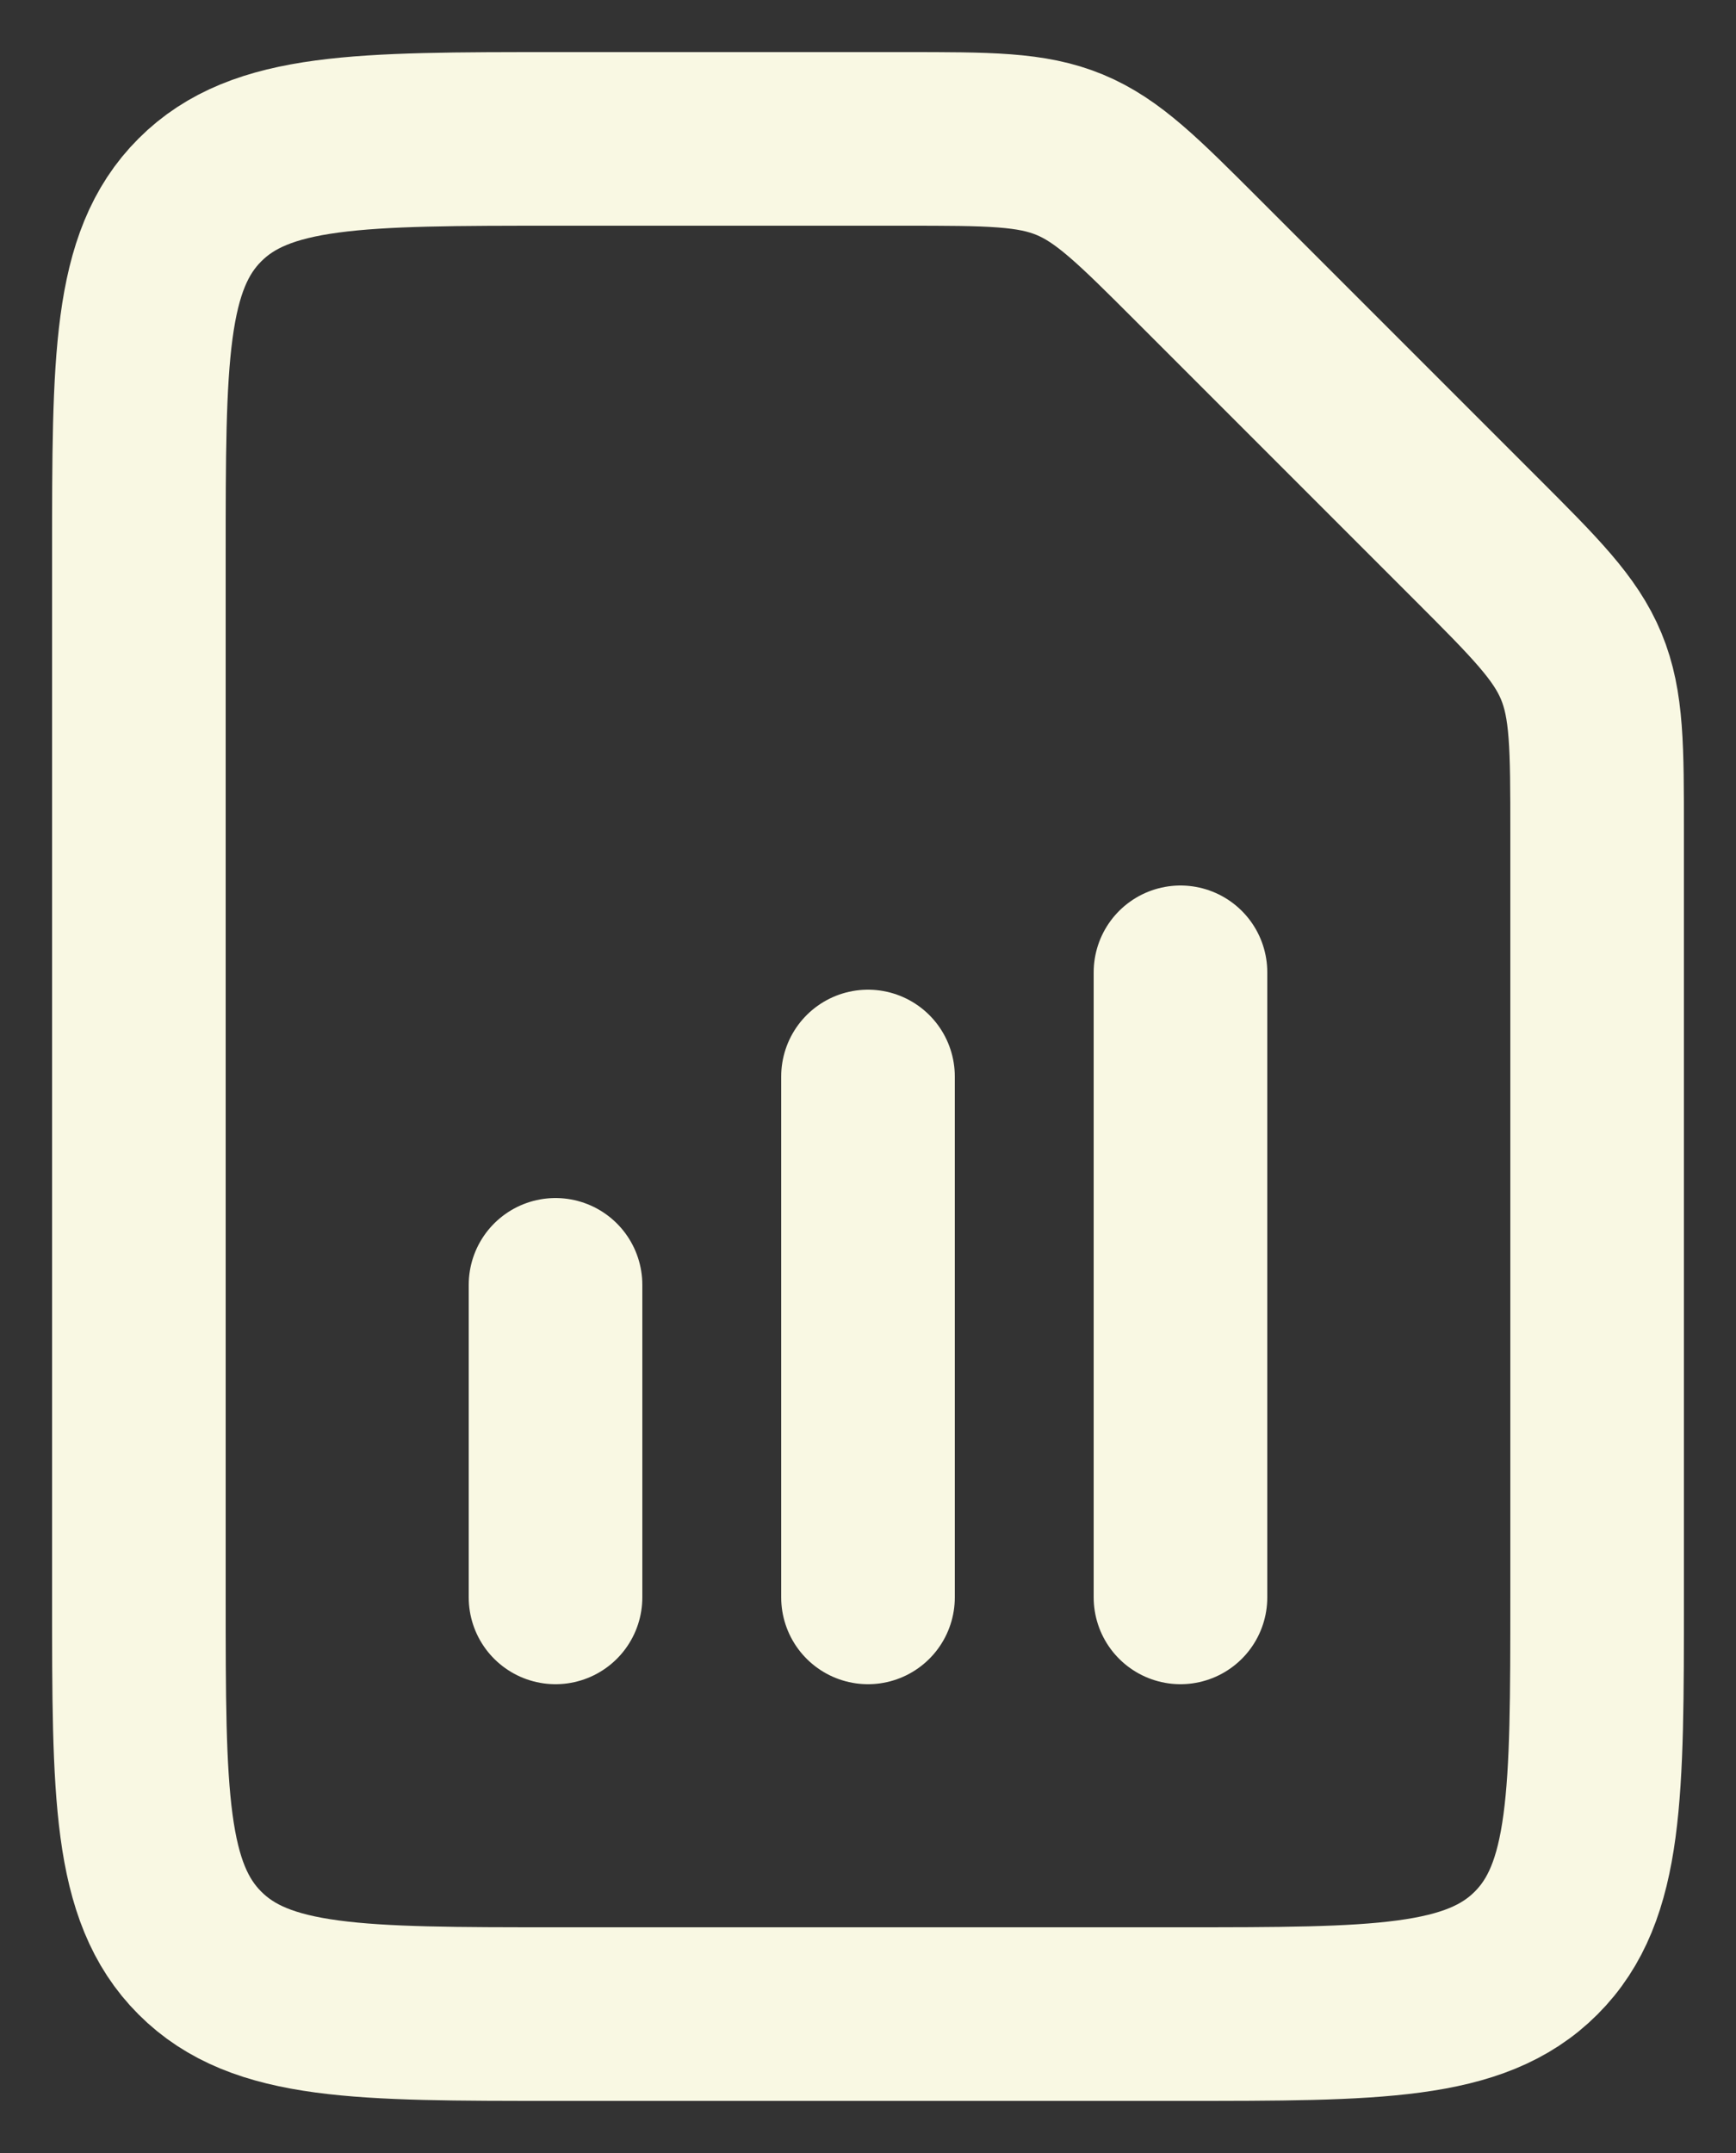 <svg width="25" height="31" viewBox="0 0 25 31" fill="none" xmlns="http://www.w3.org/2000/svg">
<rect x="0" y="0" width="25" height="31" fill="#333333" stroke="none"/>
<path d="M17 14V23" stroke="#F9F8E3" stroke-width="2.5" stroke-linecap="round" stroke-linejoin="round"/>
<path d="M12.5 15.5V23" stroke="#F9F8E3" stroke-width="2.5" stroke-linecap="round" stroke-linejoin="round"/>
<path d="M8 18.5V23" stroke="#F9F8E3" stroke-width="2.5" stroke-linecap="round" stroke-linejoin="round"/>
<path d="M21.243 7.743C22.11 8.61 22.543 9.043 22.772 9.595C23 10.146 23 10.759 23 11.985V23C23 25.828 23 27.243 22.121 28.121C21.243 29 19.828 29 17 29H8C5.172 29 3.757 29 2.879 28.121C2 27.243 2 25.828 2 23V8C2 5.172 2 3.757 2.879 2.879C3.757 2 5.172 2 8 2H13.015C14.241 2 14.854 2 15.405 2.228C15.957 2.457 16.39 2.89 17.257 3.757L21.243 7.743Z" stroke="#F9F8E3" stroke-width="2.5" stroke-linejoin="round"/>
</svg>
